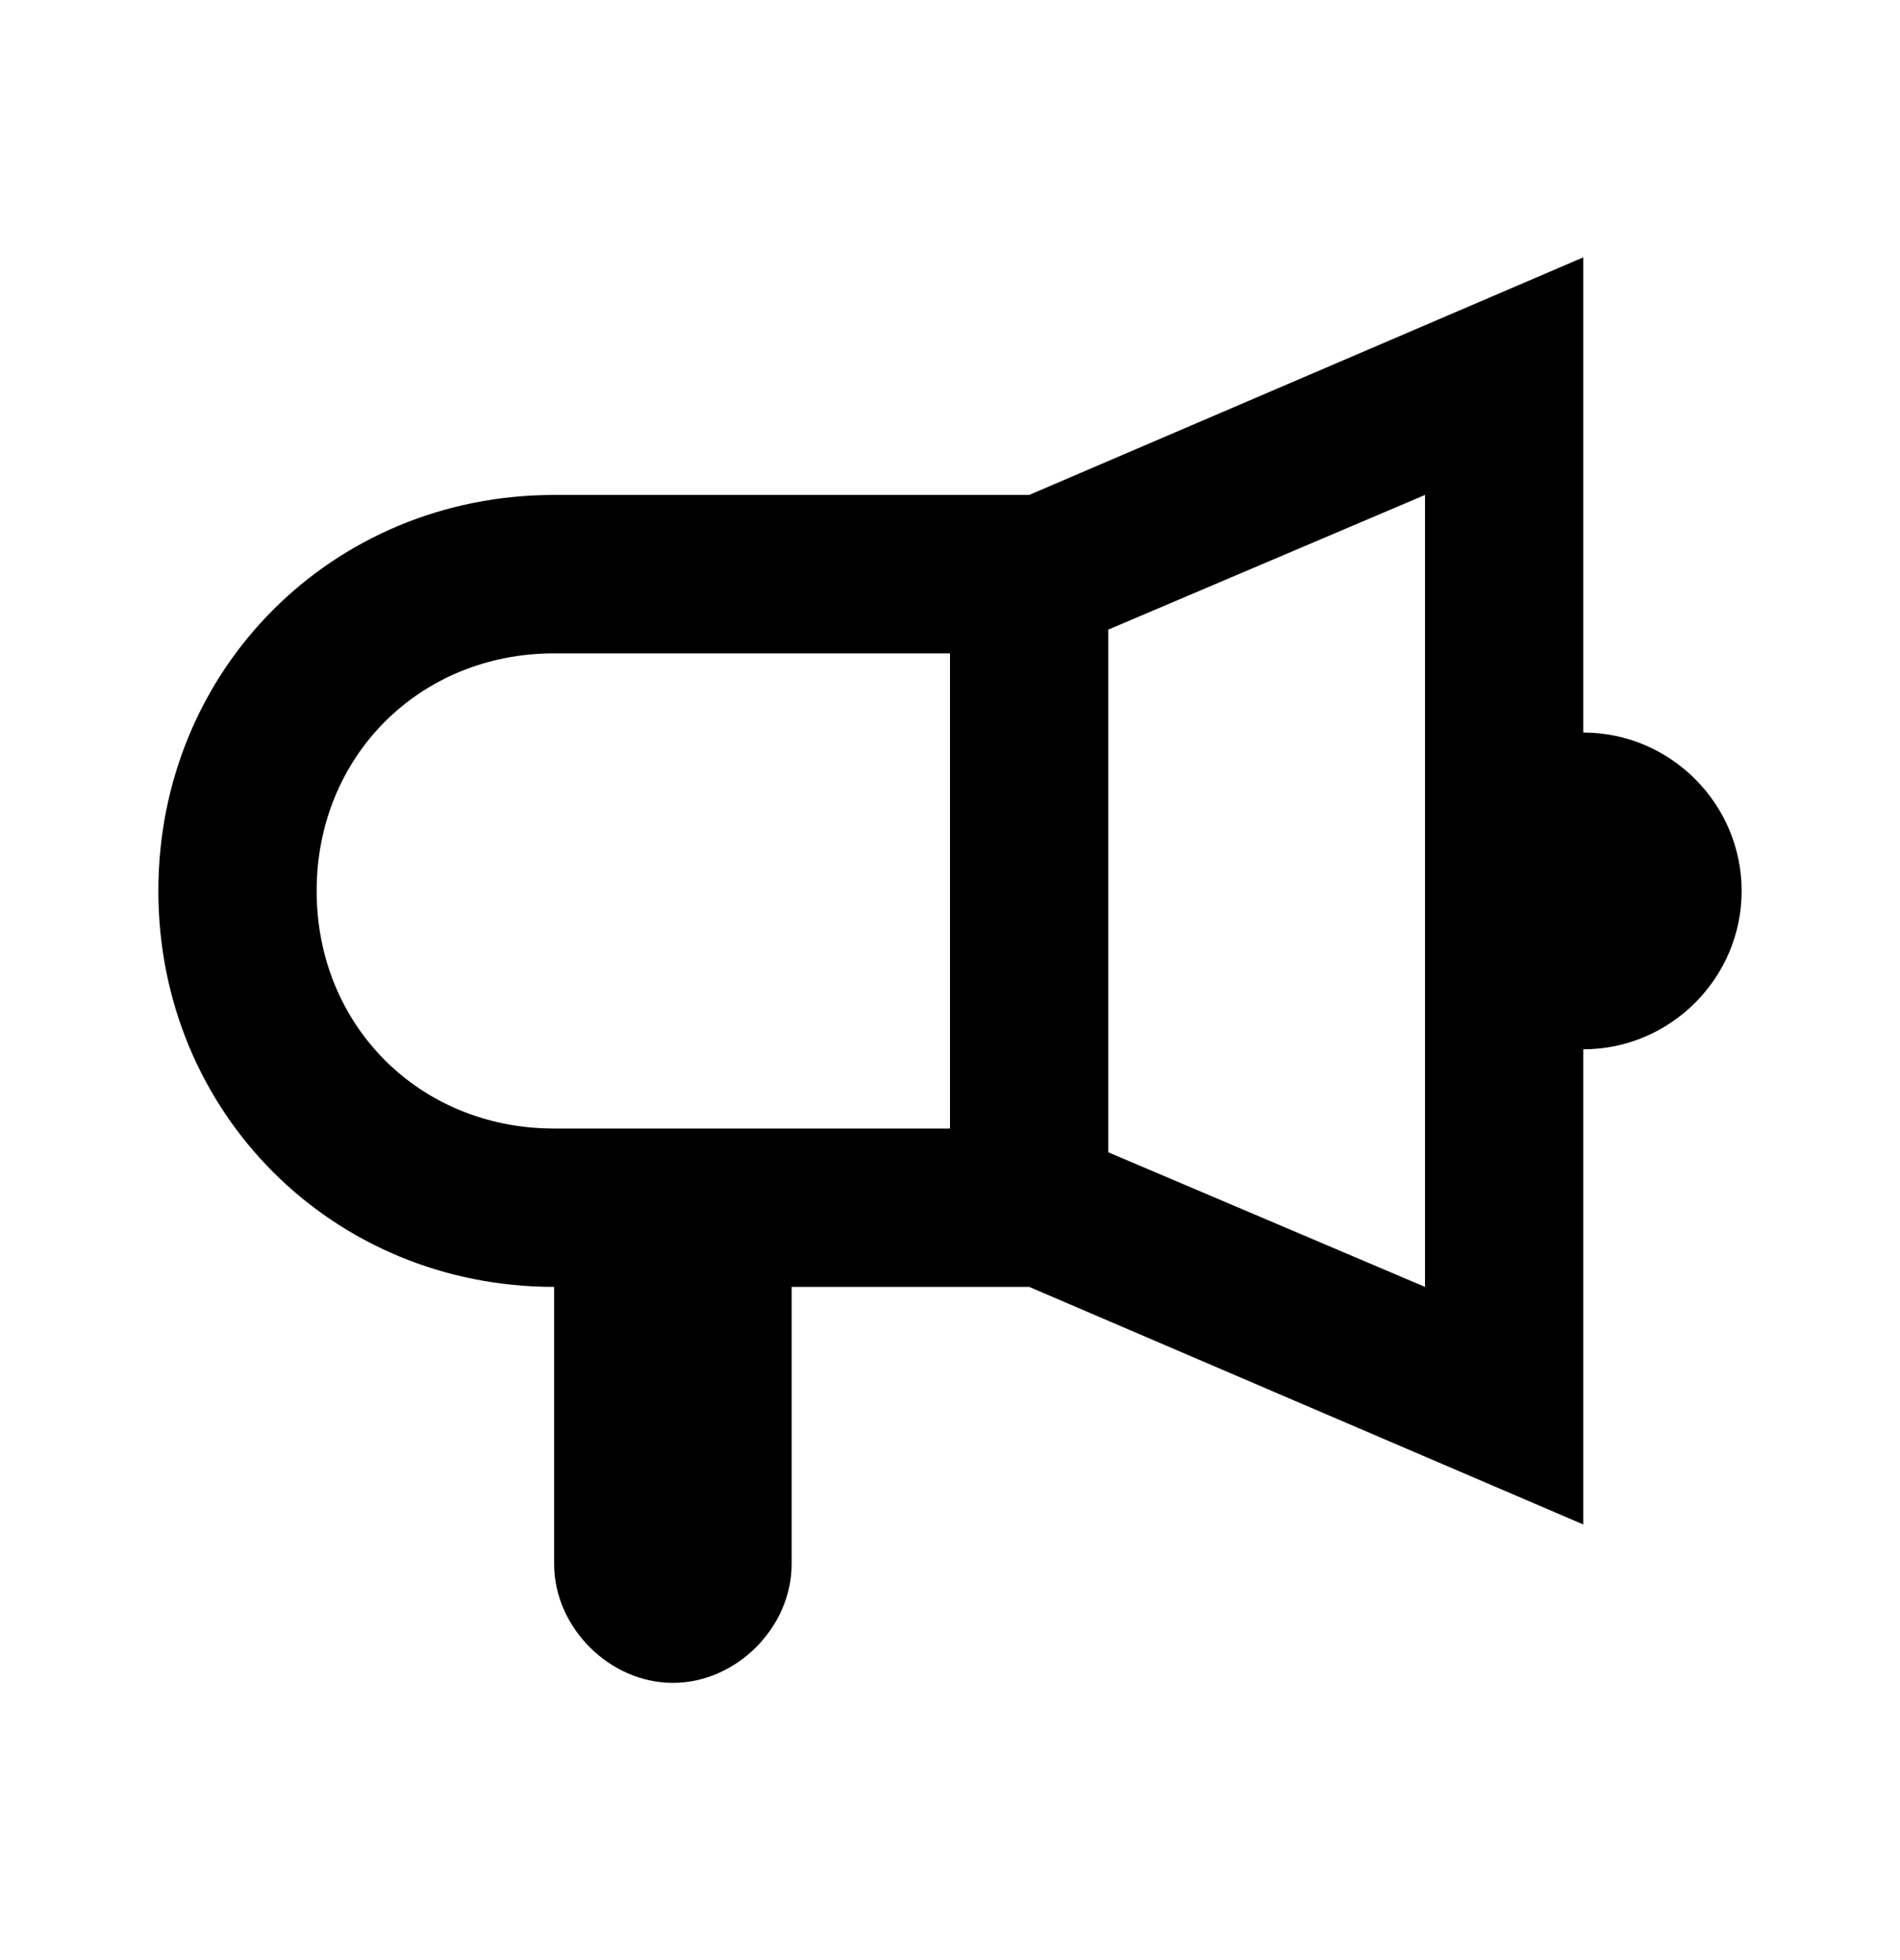 <svg width="32" height="33" viewBox="0 0 32 33" fill="none" xmlns="http://www.w3.org/2000/svg">
<path fill-rule="evenodd" clip-rule="evenodd" d="M26.666 12.333V4.333L17.333 8.333H9.333C5.6 8.333 2.667 11.267 2.667 15C2.667 18.733 5.6 21.666 9.333 21.666V26.333C9.333 27.4 10.267 28.333 11.333 28.333C12.4 28.333 13.333 27.4 13.333 26.333V21.666H17.333L26.666 25.666V17.666C28.133 17.666 29.333 16.466 29.333 15C29.333 13.533 28.133 12.333 26.666 12.333ZM9.333 19C7.066 19 5.333 17.267 5.333 15C5.333 12.733 7.066 11 9.333 11H16V19H9.333ZM24 21.666L18.666 19.4V10.6L24 8.333V21.666Z" fill="black"/>
</svg>
